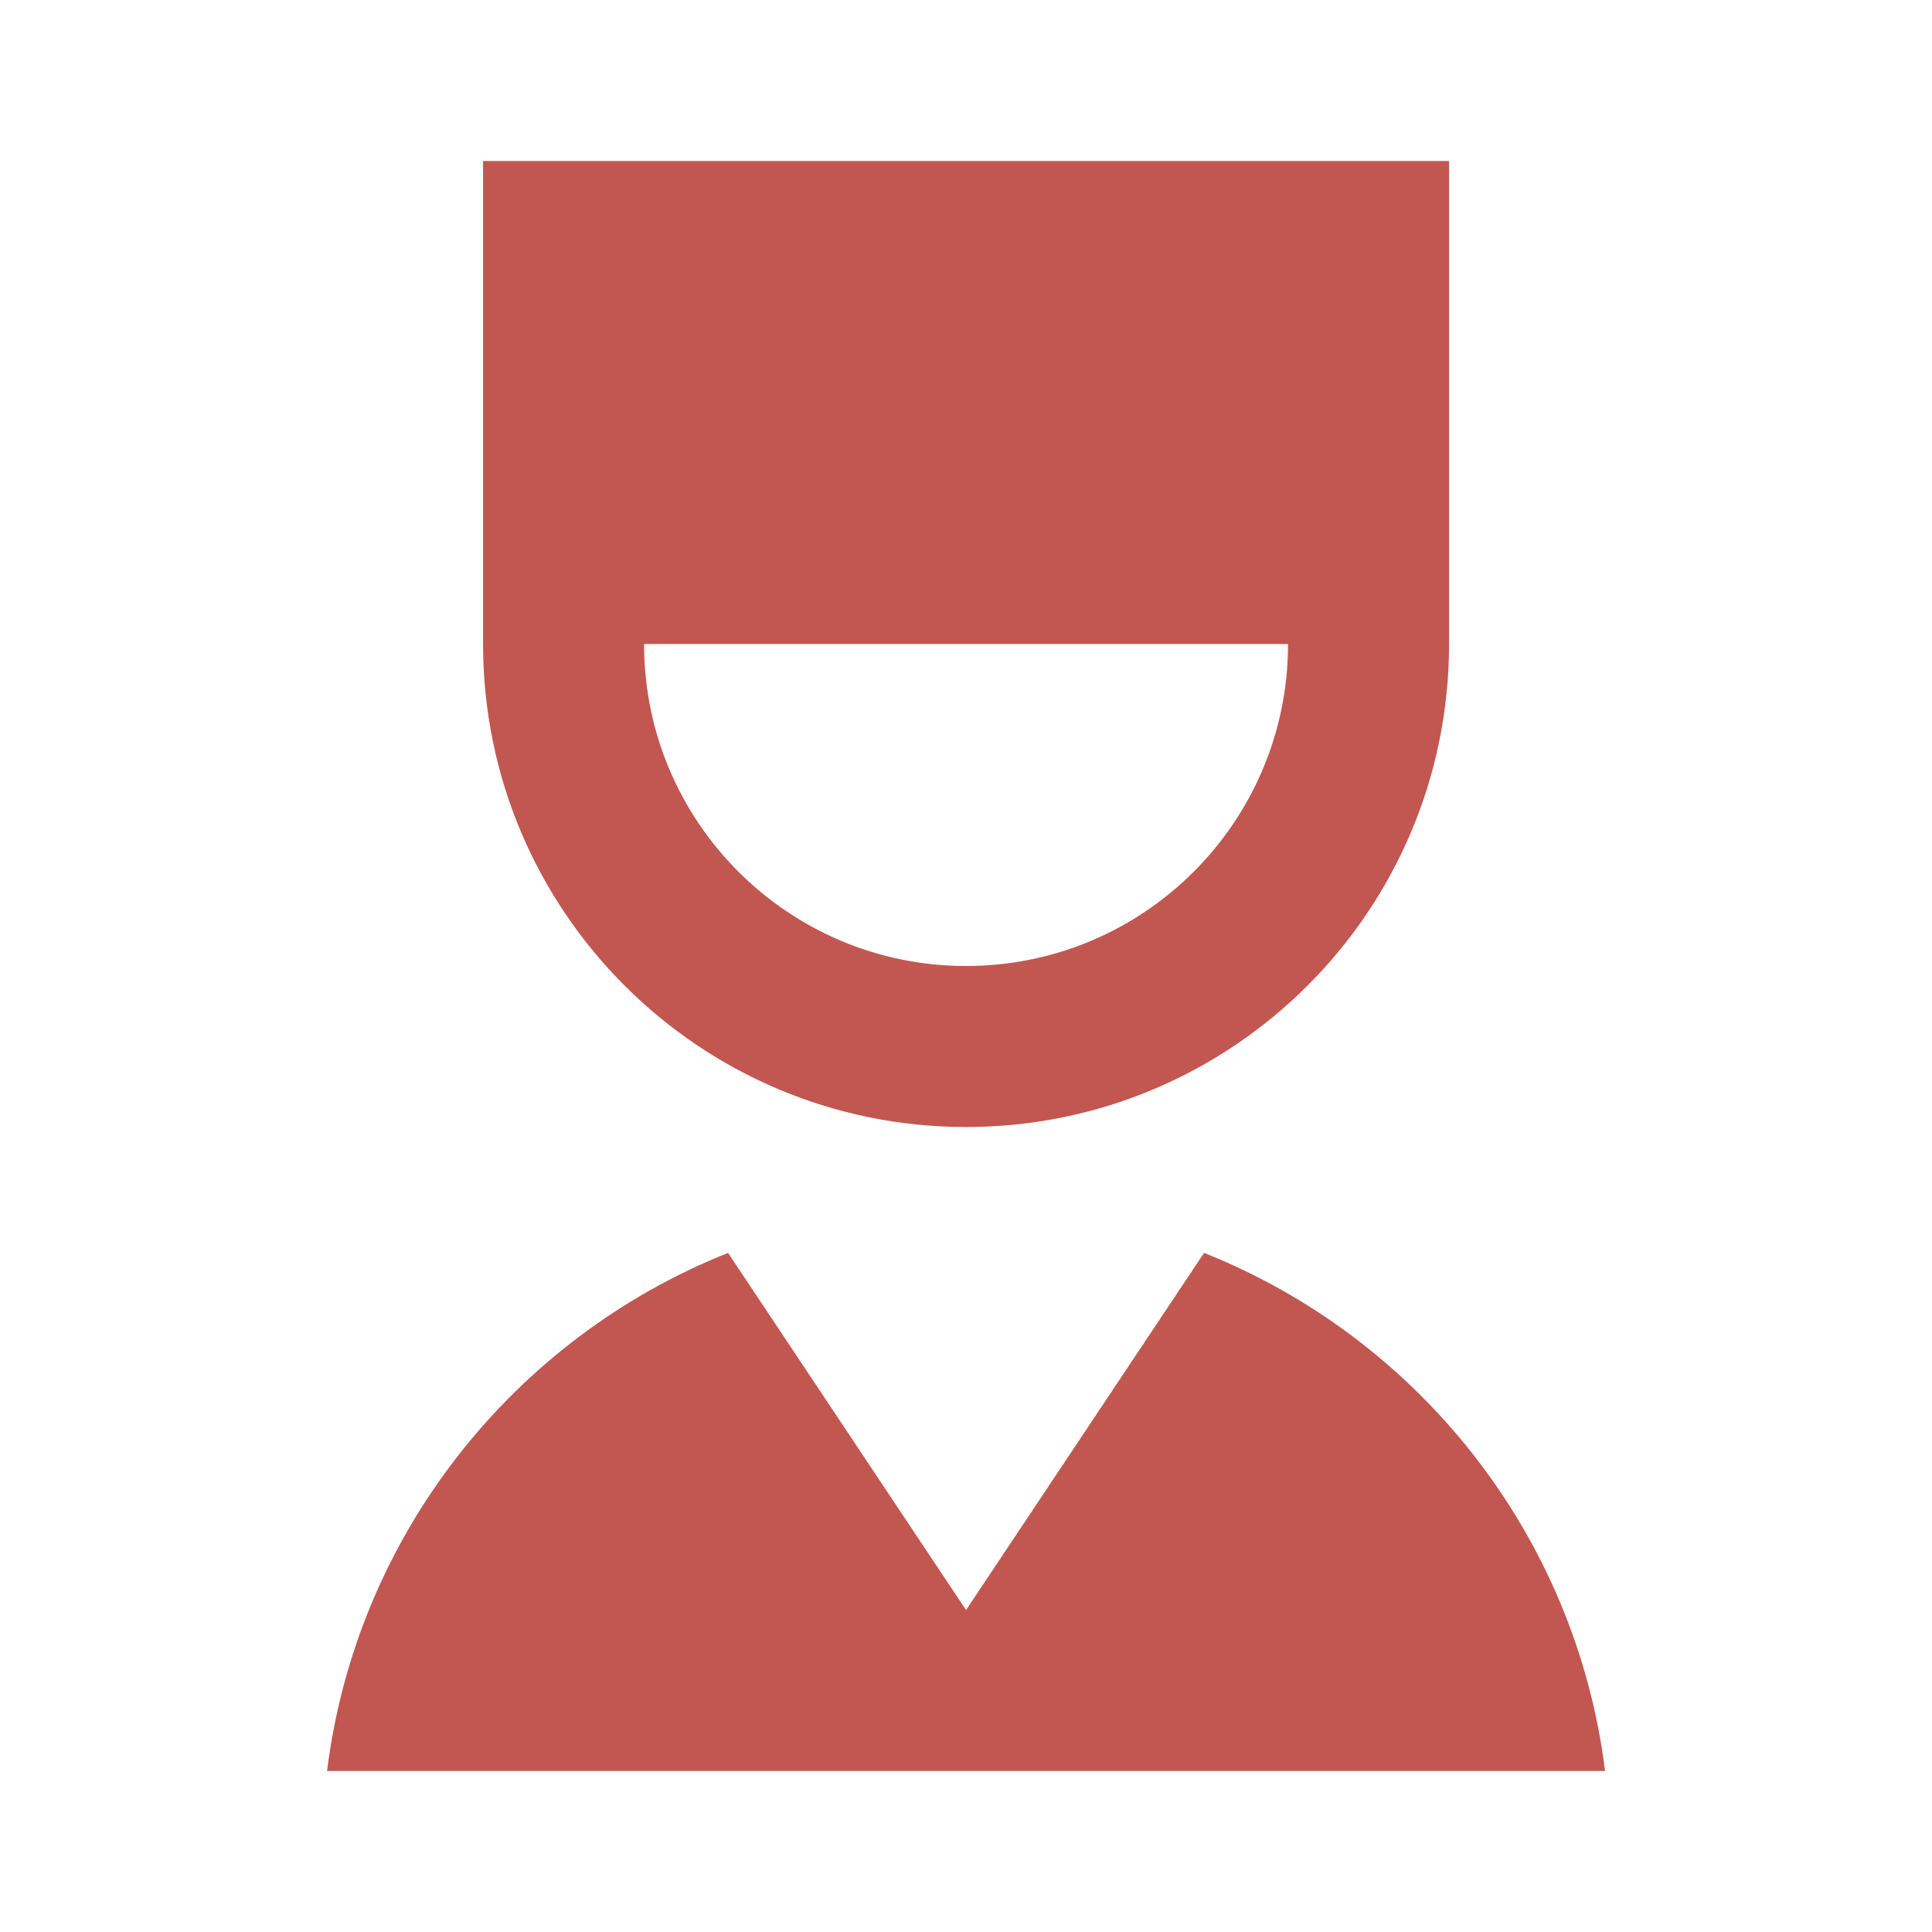 <svg width="32" height="32" viewBox="0 0 32 32" fill="none" xmlns="http://www.w3.org/2000/svg">
<path d="M19.943 20.752C23.488 22.163 26.097 25.419 26.585 29.333H5.417C5.905 25.419 8.515 22.163 12.059 20.752L16.001 26.667L19.943 20.752ZM24.001 2.667V10.667C24.001 15.085 20.419 18.667 16.001 18.667C11.583 18.667 8.001 15.085 8.001 10.667V2.667H24.001ZM21.334 10.667H10.668C10.668 13.612 13.056 16 16.001 16C18.947 16 21.334 13.612 21.334 10.667Z" fill="#C25751"/>
</svg>
